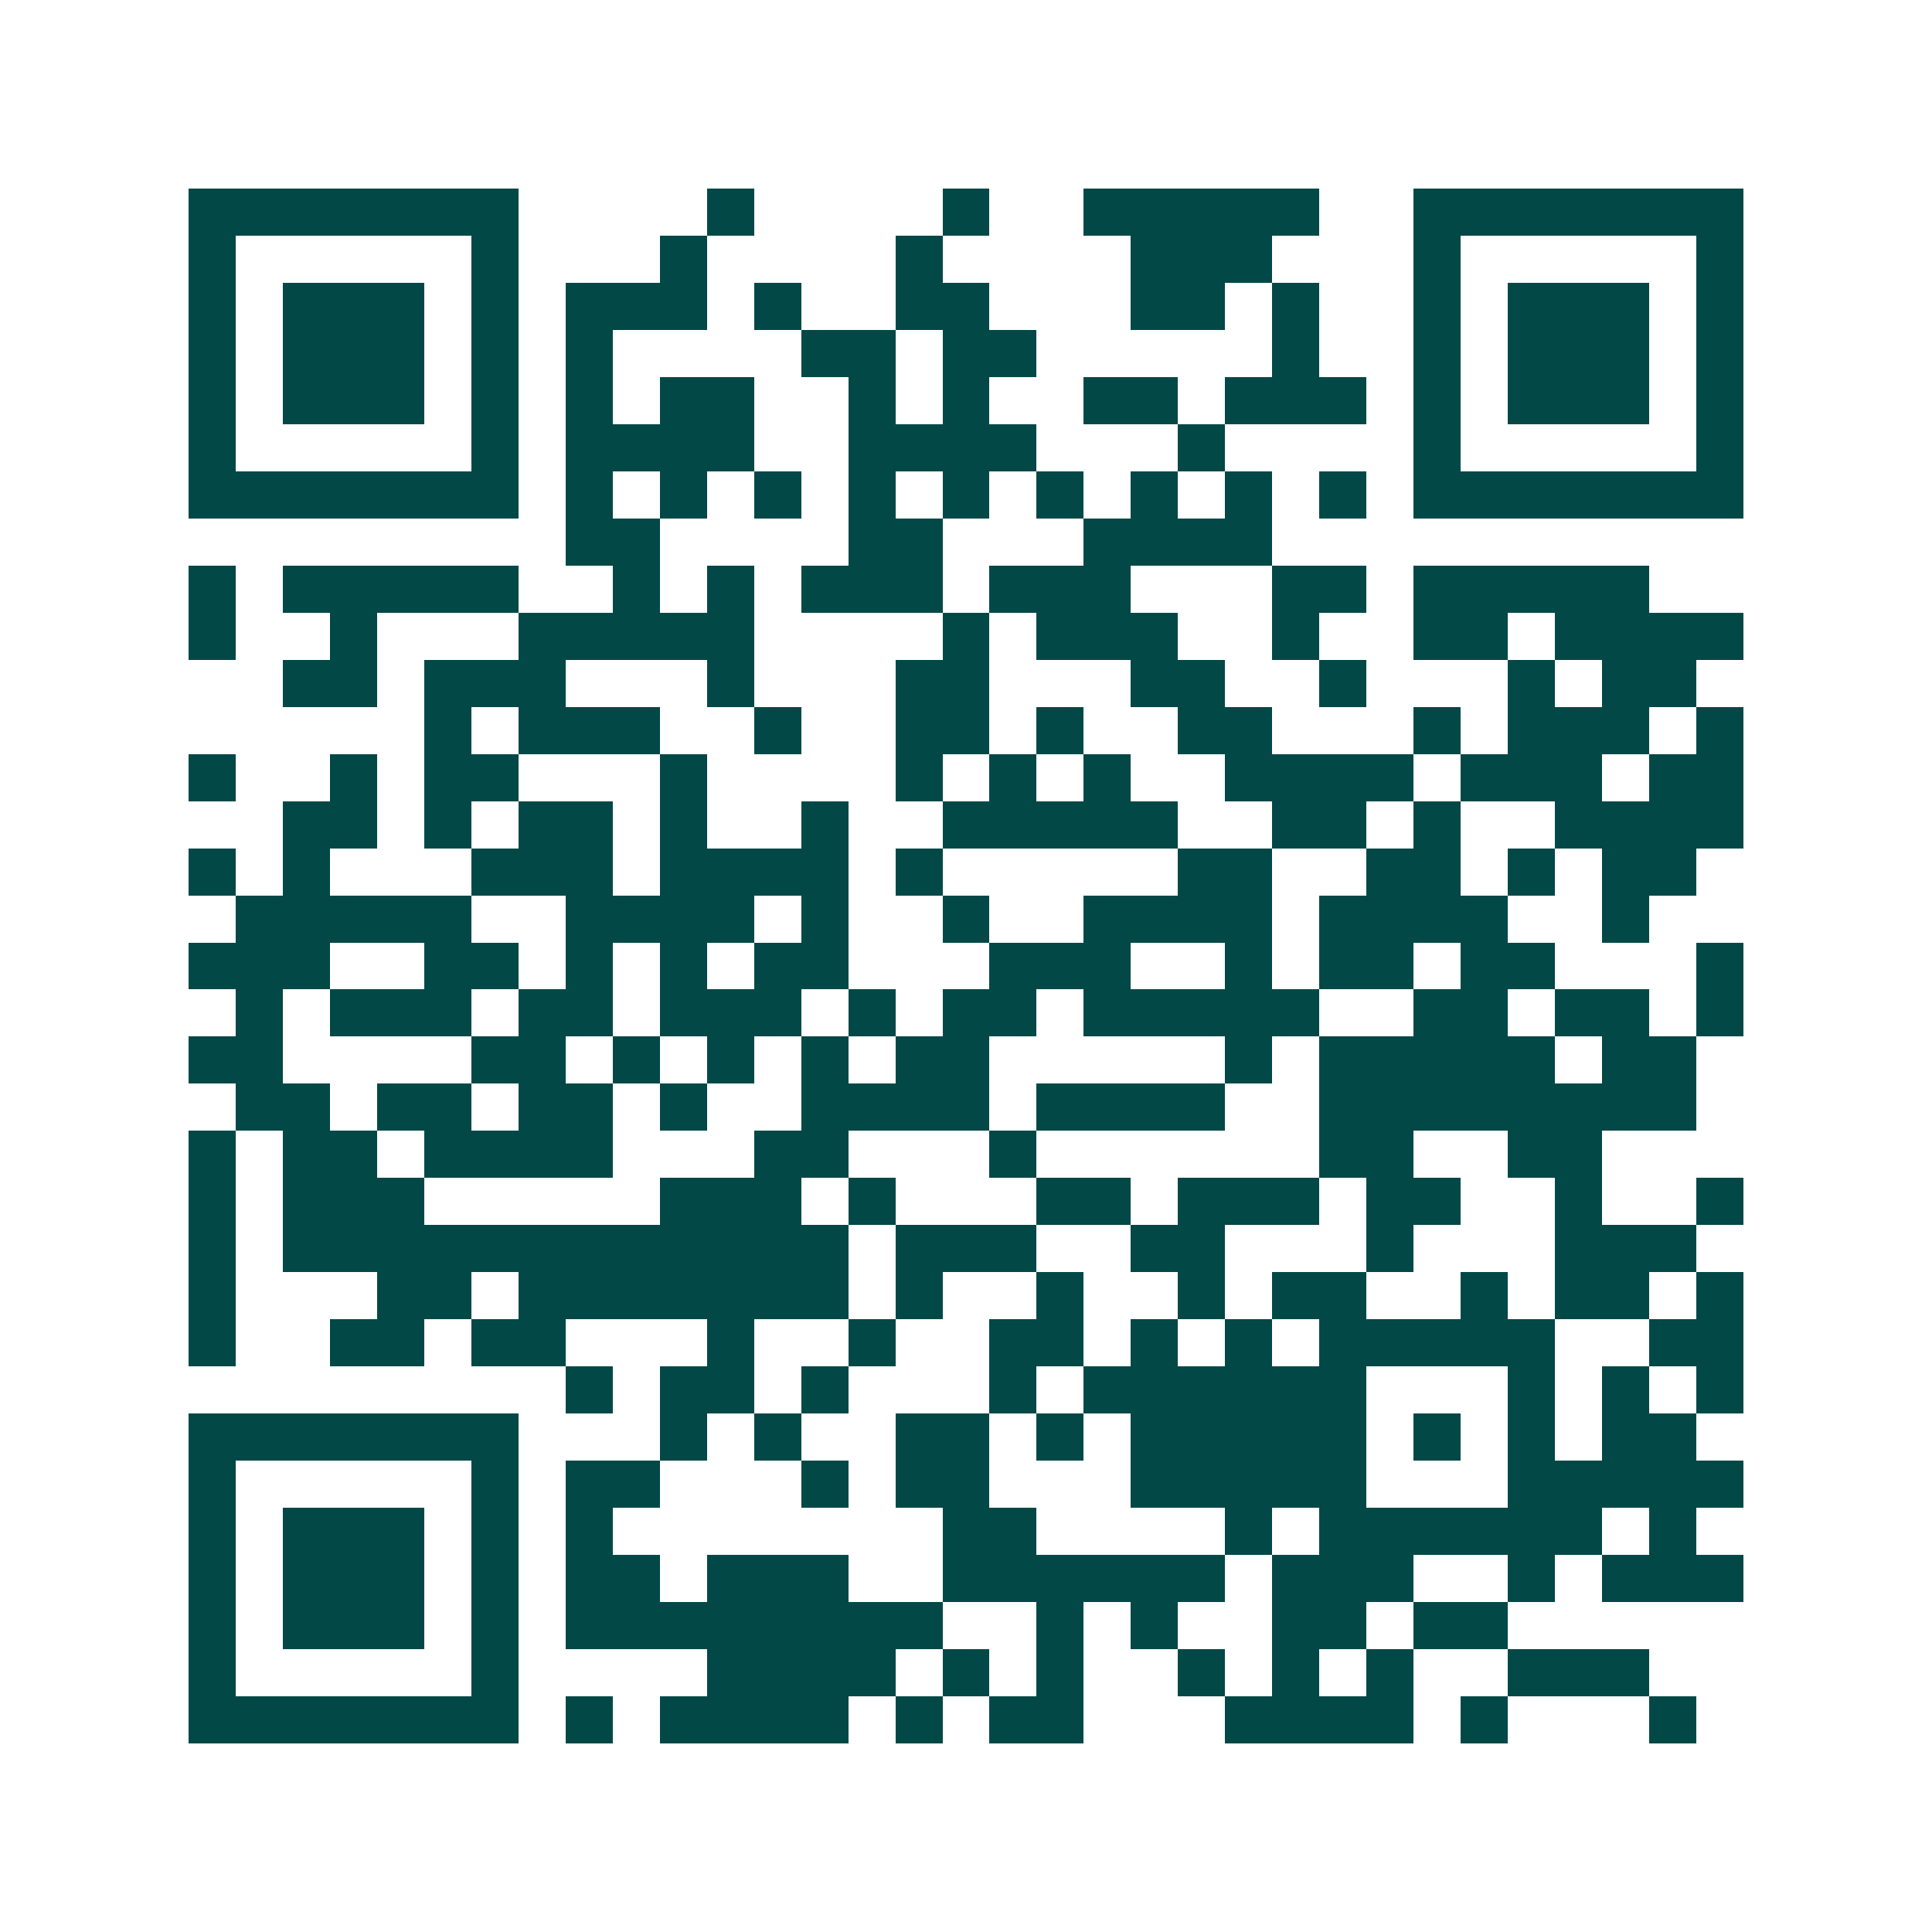 <svg xmlns="http://www.w3.org/2000/svg" width="200" height="200" viewBox="0 0 41 41" shape-rendering="crispEdges"><path fill="#ffffff" d="M0 0h41v41H0z"/><path stroke="#014847" d="M4 4.5h7m4 0h1m4 0h1m2 0h5m2 0h7M4 5.5h1m5 0h1m3 0h1m4 0h1m4 0h3m3 0h1m5 0h1M4 6.5h1m1 0h3m1 0h1m1 0h3m1 0h1m2 0h2m3 0h2m1 0h1m2 0h1m1 0h3m1 0h1M4 7.5h1m1 0h3m1 0h1m1 0h1m4 0h2m1 0h2m5 0h1m2 0h1m1 0h3m1 0h1M4 8.5h1m1 0h3m1 0h1m1 0h1m1 0h2m2 0h1m1 0h1m2 0h2m1 0h3m1 0h1m1 0h3m1 0h1M4 9.5h1m5 0h1m1 0h4m2 0h4m3 0h1m4 0h1m5 0h1M4 10.5h7m1 0h1m1 0h1m1 0h1m1 0h1m1 0h1m1 0h1m1 0h1m1 0h1m1 0h1m1 0h7M12 11.5h2m4 0h2m3 0h4M4 12.5h1m1 0h5m2 0h1m1 0h1m1 0h3m1 0h3m3 0h2m1 0h5M4 13.5h1m2 0h1m3 0h5m4 0h1m1 0h3m2 0h1m2 0h2m1 0h4M6 14.5h2m1 0h3m3 0h1m3 0h2m3 0h2m2 0h1m3 0h1m1 0h2M9 15.5h1m1 0h3m2 0h1m2 0h2m1 0h1m2 0h2m3 0h1m1 0h3m1 0h1M4 16.5h1m2 0h1m1 0h2m3 0h1m4 0h1m1 0h1m1 0h1m2 0h4m1 0h3m1 0h2M6 17.5h2m1 0h1m1 0h2m1 0h1m2 0h1m2 0h5m2 0h2m1 0h1m2 0h4M4 18.5h1m1 0h1m3 0h3m1 0h4m1 0h1m5 0h2m2 0h2m1 0h1m1 0h2M5 19.5h5m2 0h4m1 0h1m2 0h1m2 0h4m1 0h4m2 0h1M4 20.5h3m2 0h2m1 0h1m1 0h1m1 0h2m3 0h3m2 0h1m1 0h2m1 0h2m3 0h1M5 21.5h1m1 0h3m1 0h2m1 0h3m1 0h1m1 0h2m1 0h5m2 0h2m1 0h2m1 0h1M4 22.5h2m4 0h2m1 0h1m1 0h1m1 0h1m1 0h2m5 0h1m1 0h5m1 0h2M5 23.5h2m1 0h2m1 0h2m1 0h1m2 0h4m1 0h4m2 0h8M4 24.5h1m1 0h2m1 0h4m3 0h2m3 0h1m6 0h2m2 0h2M4 25.5h1m1 0h3m5 0h3m1 0h1m3 0h2m1 0h3m1 0h2m2 0h1m2 0h1M4 26.5h1m1 0h12m1 0h3m2 0h2m3 0h1m3 0h3M4 27.5h1m3 0h2m1 0h7m1 0h1m2 0h1m2 0h1m1 0h2m2 0h1m1 0h2m1 0h1M4 28.5h1m2 0h2m1 0h2m3 0h1m2 0h1m2 0h2m1 0h1m1 0h1m1 0h5m2 0h2M12 29.5h1m1 0h2m1 0h1m3 0h1m1 0h6m3 0h1m1 0h1m1 0h1M4 30.5h7m3 0h1m1 0h1m2 0h2m1 0h1m1 0h5m1 0h1m1 0h1m1 0h2M4 31.5h1m5 0h1m1 0h2m3 0h1m1 0h2m3 0h5m3 0h5M4 32.5h1m1 0h3m1 0h1m1 0h1m7 0h2m4 0h1m1 0h6m1 0h1M4 33.5h1m1 0h3m1 0h1m1 0h2m1 0h3m2 0h6m1 0h3m2 0h1m1 0h3M4 34.5h1m1 0h3m1 0h1m1 0h8m2 0h1m1 0h1m2 0h2m1 0h2M4 35.5h1m5 0h1m4 0h4m1 0h1m1 0h1m2 0h1m1 0h1m1 0h1m2 0h3M4 36.5h7m1 0h1m1 0h4m1 0h1m1 0h2m3 0h4m1 0h1m3 0h1"/></svg>
